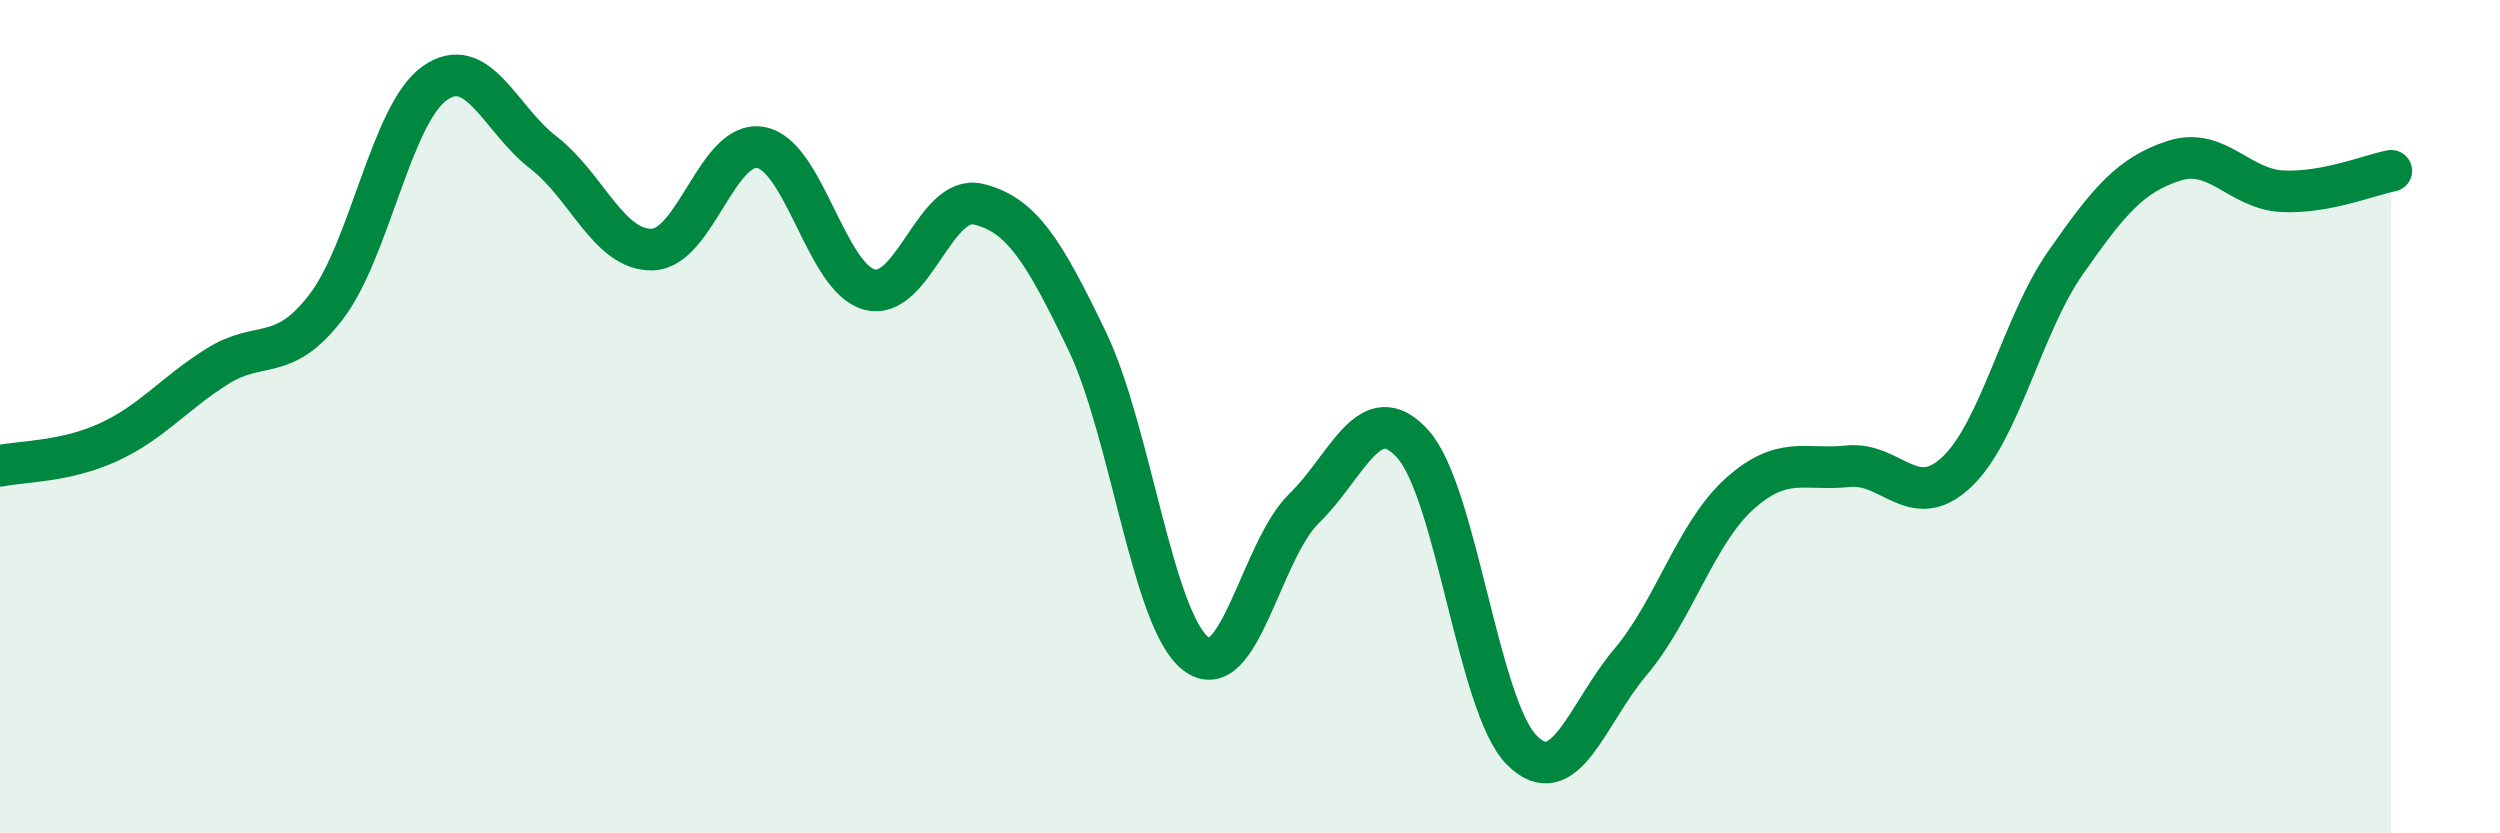 
    <svg width="60" height="20" viewBox="0 0 60 20" xmlns="http://www.w3.org/2000/svg">
      <path
        d="M 0,11.18 C 0.52,11.07 1.57,11.09 2.61,10.61 C 3.65,10.13 4.18,9.44 5.22,8.79 C 6.26,8.14 6.79,8.72 7.83,7.36 C 8.87,6 9.39,2.74 10.43,2 C 11.47,1.26 12,2.86 13.04,3.66 C 14.08,4.46 14.61,6.01 15.65,5.99 C 16.69,5.97 17.22,3.35 18.26,3.54 C 19.3,3.73 19.83,6.68 20.87,6.95 C 21.91,7.22 22.44,4.65 23.48,4.9 C 24.52,5.15 25.05,6.02 26.09,8.18 C 27.13,10.34 27.66,14.89 28.7,15.69 C 29.74,16.49 30.26,13.21 31.3,12.2 C 32.34,11.19 32.87,9.5 33.91,10.66 C 34.95,11.82 35.48,16.95 36.52,18 C 37.56,19.05 38.09,17.12 39.13,15.89 C 40.17,14.66 40.7,12.8 41.74,11.86 C 42.78,10.92 43.31,11.3 44.35,11.19 C 45.39,11.08 45.92,12.31 46.96,11.33 C 48,10.35 48.53,7.8 49.57,6.31 C 50.61,4.82 51.13,4.2 52.17,3.86 C 53.21,3.52 53.74,4.54 54.78,4.59 C 55.82,4.64 56.87,4.2 57.39,4.1L57.39 20L0 20Z"
        fill="#008740"
        opacity="0.1"
        stroke-linecap="round"
        stroke-linejoin="round"
      />
      <path
        d="M 0,11.18 C 0.52,11.07 1.57,11.09 2.61,10.61 C 3.65,10.13 4.18,9.44 5.22,8.79 C 6.26,8.14 6.79,8.72 7.83,7.36 C 8.87,6 9.39,2.74 10.43,2 C 11.47,1.26 12,2.86 13.04,3.66 C 14.08,4.46 14.61,6.01 15.65,5.99 C 16.69,5.97 17.22,3.35 18.26,3.54 C 19.3,3.73 19.83,6.68 20.87,6.95 C 21.91,7.22 22.44,4.65 23.48,4.9 C 24.52,5.15 25.05,6.02 26.09,8.18 C 27.13,10.34 27.66,14.89 28.7,15.69 C 29.74,16.49 30.26,13.21 31.3,12.2 C 32.34,11.19 32.87,9.5 33.91,10.66 C 34.95,11.82 35.48,16.95 36.52,18 C 37.56,19.05 38.09,17.12 39.13,15.89 C 40.17,14.66 40.7,12.8 41.74,11.86 C 42.78,10.92 43.31,11.3 44.35,11.19 C 45.39,11.08 45.92,12.31 46.96,11.33 C 48,10.35 48.53,7.8 49.57,6.31 C 50.61,4.82 51.13,4.2 52.17,3.86 C 53.21,3.52 53.74,4.54 54.78,4.59 C 55.82,4.64 56.87,4.2 57.39,4.1"
        stroke="#008740"
        stroke-width="1"
        fill="none"
        stroke-linecap="round"
        stroke-linejoin="round"
      />
    </svg>
  